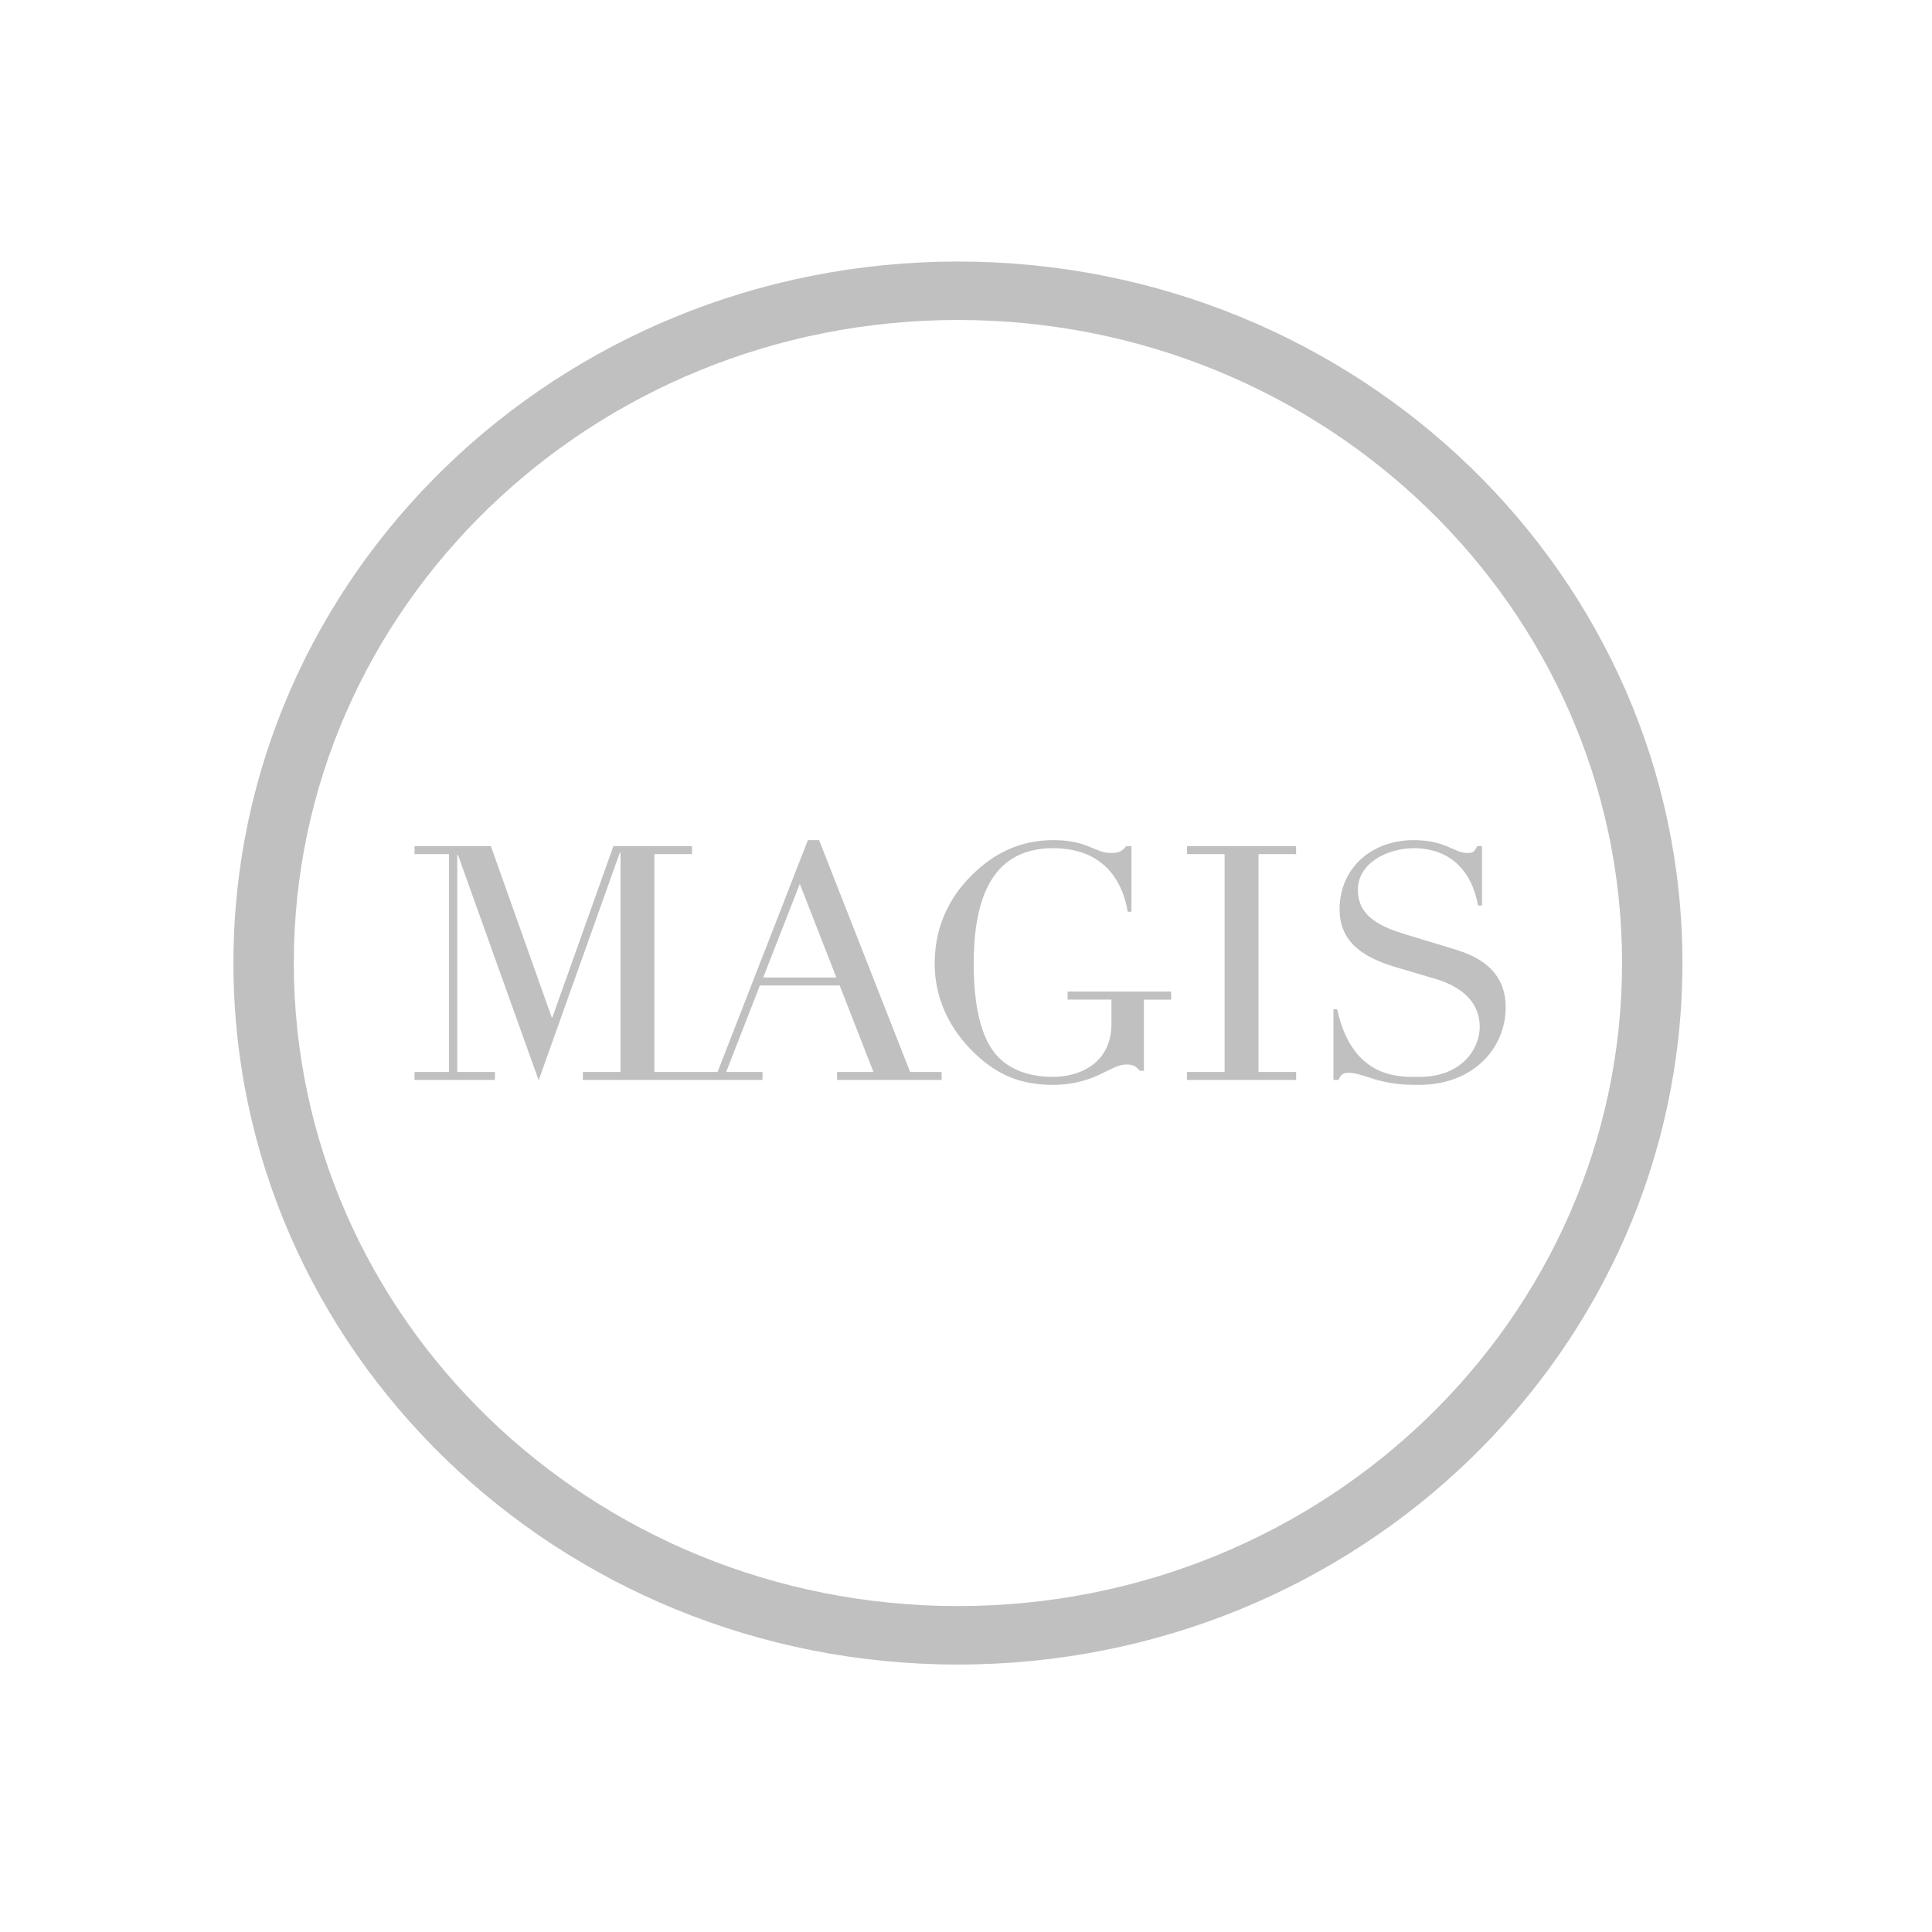 <?xml version="1.0" encoding="utf-8"?>
<!-- Generator: Adobe Illustrator 16.0.0, SVG Export Plug-In . SVG Version: 6.00 Build 0)  -->
<!DOCTYPE svg PUBLIC "-//W3C//DTD SVG 1.1//EN" "http://www.w3.org/Graphics/SVG/1.1/DTD/svg11.dtd">
<svg version="1.1" id="Layer_1" xmlns:x="http://ns.adobe.com/Extensibility/1.0/" xmlns:i="http://ns.adobe.com/AdobeIllustrator/10.0/" xmlns:graph="http://ns.adobe.com/Graphs/1.0/"
	 xmlns="http://www.w3.org/2000/svg" xmlns:xlink="http://www.w3.org/1999/xlink" xmlns:a="http://ns.adobe.com/AdobeSVGViewerExtensions/3.0/"
	 x="0px" y="0px" width="200px" height="200px" viewBox="0 0 200 200" enable-background="new 0 0 200 200" xml:space="preserve">
<path fill="#C0C0C0" d="M138.037,104.482L138.037,104.482h0.383
	c1.617,7.381,6.684,6.995,8.531,6.995c4.403,0,6.228-2.948,6.228-5.156
	c0-3.157-2.736-4.452-4.718-5.028l-4.029-1.192
	c-3.789-1.126-5.757-2.89-5.757-5.985c0-4.111,3.155-7.145,7.679-7.145
	c3.285,0,4.197,1.333,5.532,1.333c0.592,0,0.693-0.071,1.042-0.715h0.492v6.152
	h-0.416c-0.559-3.264-2.631-5.935-6.65-5.935c-2.651,0-5.787,1.502-5.787,4.305
	c0,2.919,2.632,3.908,5.059,4.656l4.26,1.29
	c1.751,0.544,5.982,1.562,5.982,6.224c0,4.219-3.359,8.021-8.916,8.021
	c-1.96,0-2.801-0.097-4.418-0.505c-0.914-0.276-2.11-0.745-2.914-0.745
	c-0.704,0-0.879,0.302-1.051,0.745h-0.531V104.482z M122.876,110.97L122.876,110.97
	h3.895V88.416h-3.895v-0.827h11.298v0.827h-3.895v22.554h3.895v0.828h-11.298
	V110.97z M121.235,103.48L121.235,103.48h-2.817v7.367H118
	c-0.494-0.516-0.701-0.651-1.41-0.651c-1.68,0-3.191,2.106-7.613,2.106
	c-3.302,0-5.76-1.015-8.146-3.329c-2.327-2.246-4.073-5.368-4.073-9.214
	c0-5.206,2.806-8.16,4.041-9.352c2.101-2.042,4.804-3.438,8.246-3.438
	c3.582,0,4.253,1.333,5.977,1.333c0.906,0,1.221-0.274,1.57-0.715h0.536v6.796
	h-0.385c-0.395-2.345-1.863-6.578-7.732-6.578c-6.729,0-8.211,5.935-8.211,11.953
	c0,4.108,0.656,7.769,2.572,9.705c1.18,1.19,3.021,2.013,5.607,2.013
	c2.913,0,6.077-1.483,6.077-5.498v-2.499h-4.536v-0.83h10.718V103.48z
	 M86.579,101.187L86.579,101.187h-7.568L82.793,91.5L86.579,101.187z M78.935,111.798
	L78.935,111.798v-0.828h-3.761l3.487-8.954h8.261l3.499,8.954h-3.766v0.828h10.822
	v-0.828h-3.263l-9.419-23.999h-1.164l-9.348,23.999h-6.542V88.416h3.898v-0.827H63.5
	l-6.324,17.742l-0.059-0.003l-6.302-17.739h-7.902v0.827h3.568v22.554h-3.568v0.828
	h8.323v-0.828h-3.902V88.502h0.075l8.353,23.328l8.399-23.562h0.074v22.701h-3.898
	v0.828H78.935z M99.164,33.124L99.164,33.124c-37.97,0-68.749,29.806-68.749,66.567
	c0,36.766,30.778,66.569,68.749,66.569c37.969,0,68.75-29.804,68.75-66.569
	C167.913,62.93,137.133,33.124,99.164,33.124z M174.164,99.691
	c0,40.108-33.578,72.622-75,72.622c-41.421,0-75-32.514-75-72.622
	c0-40.106,33.579-72.617,75-72.617C140.586,27.074,174.164,59.585,174.164,99.691z
	"/>
</svg>
